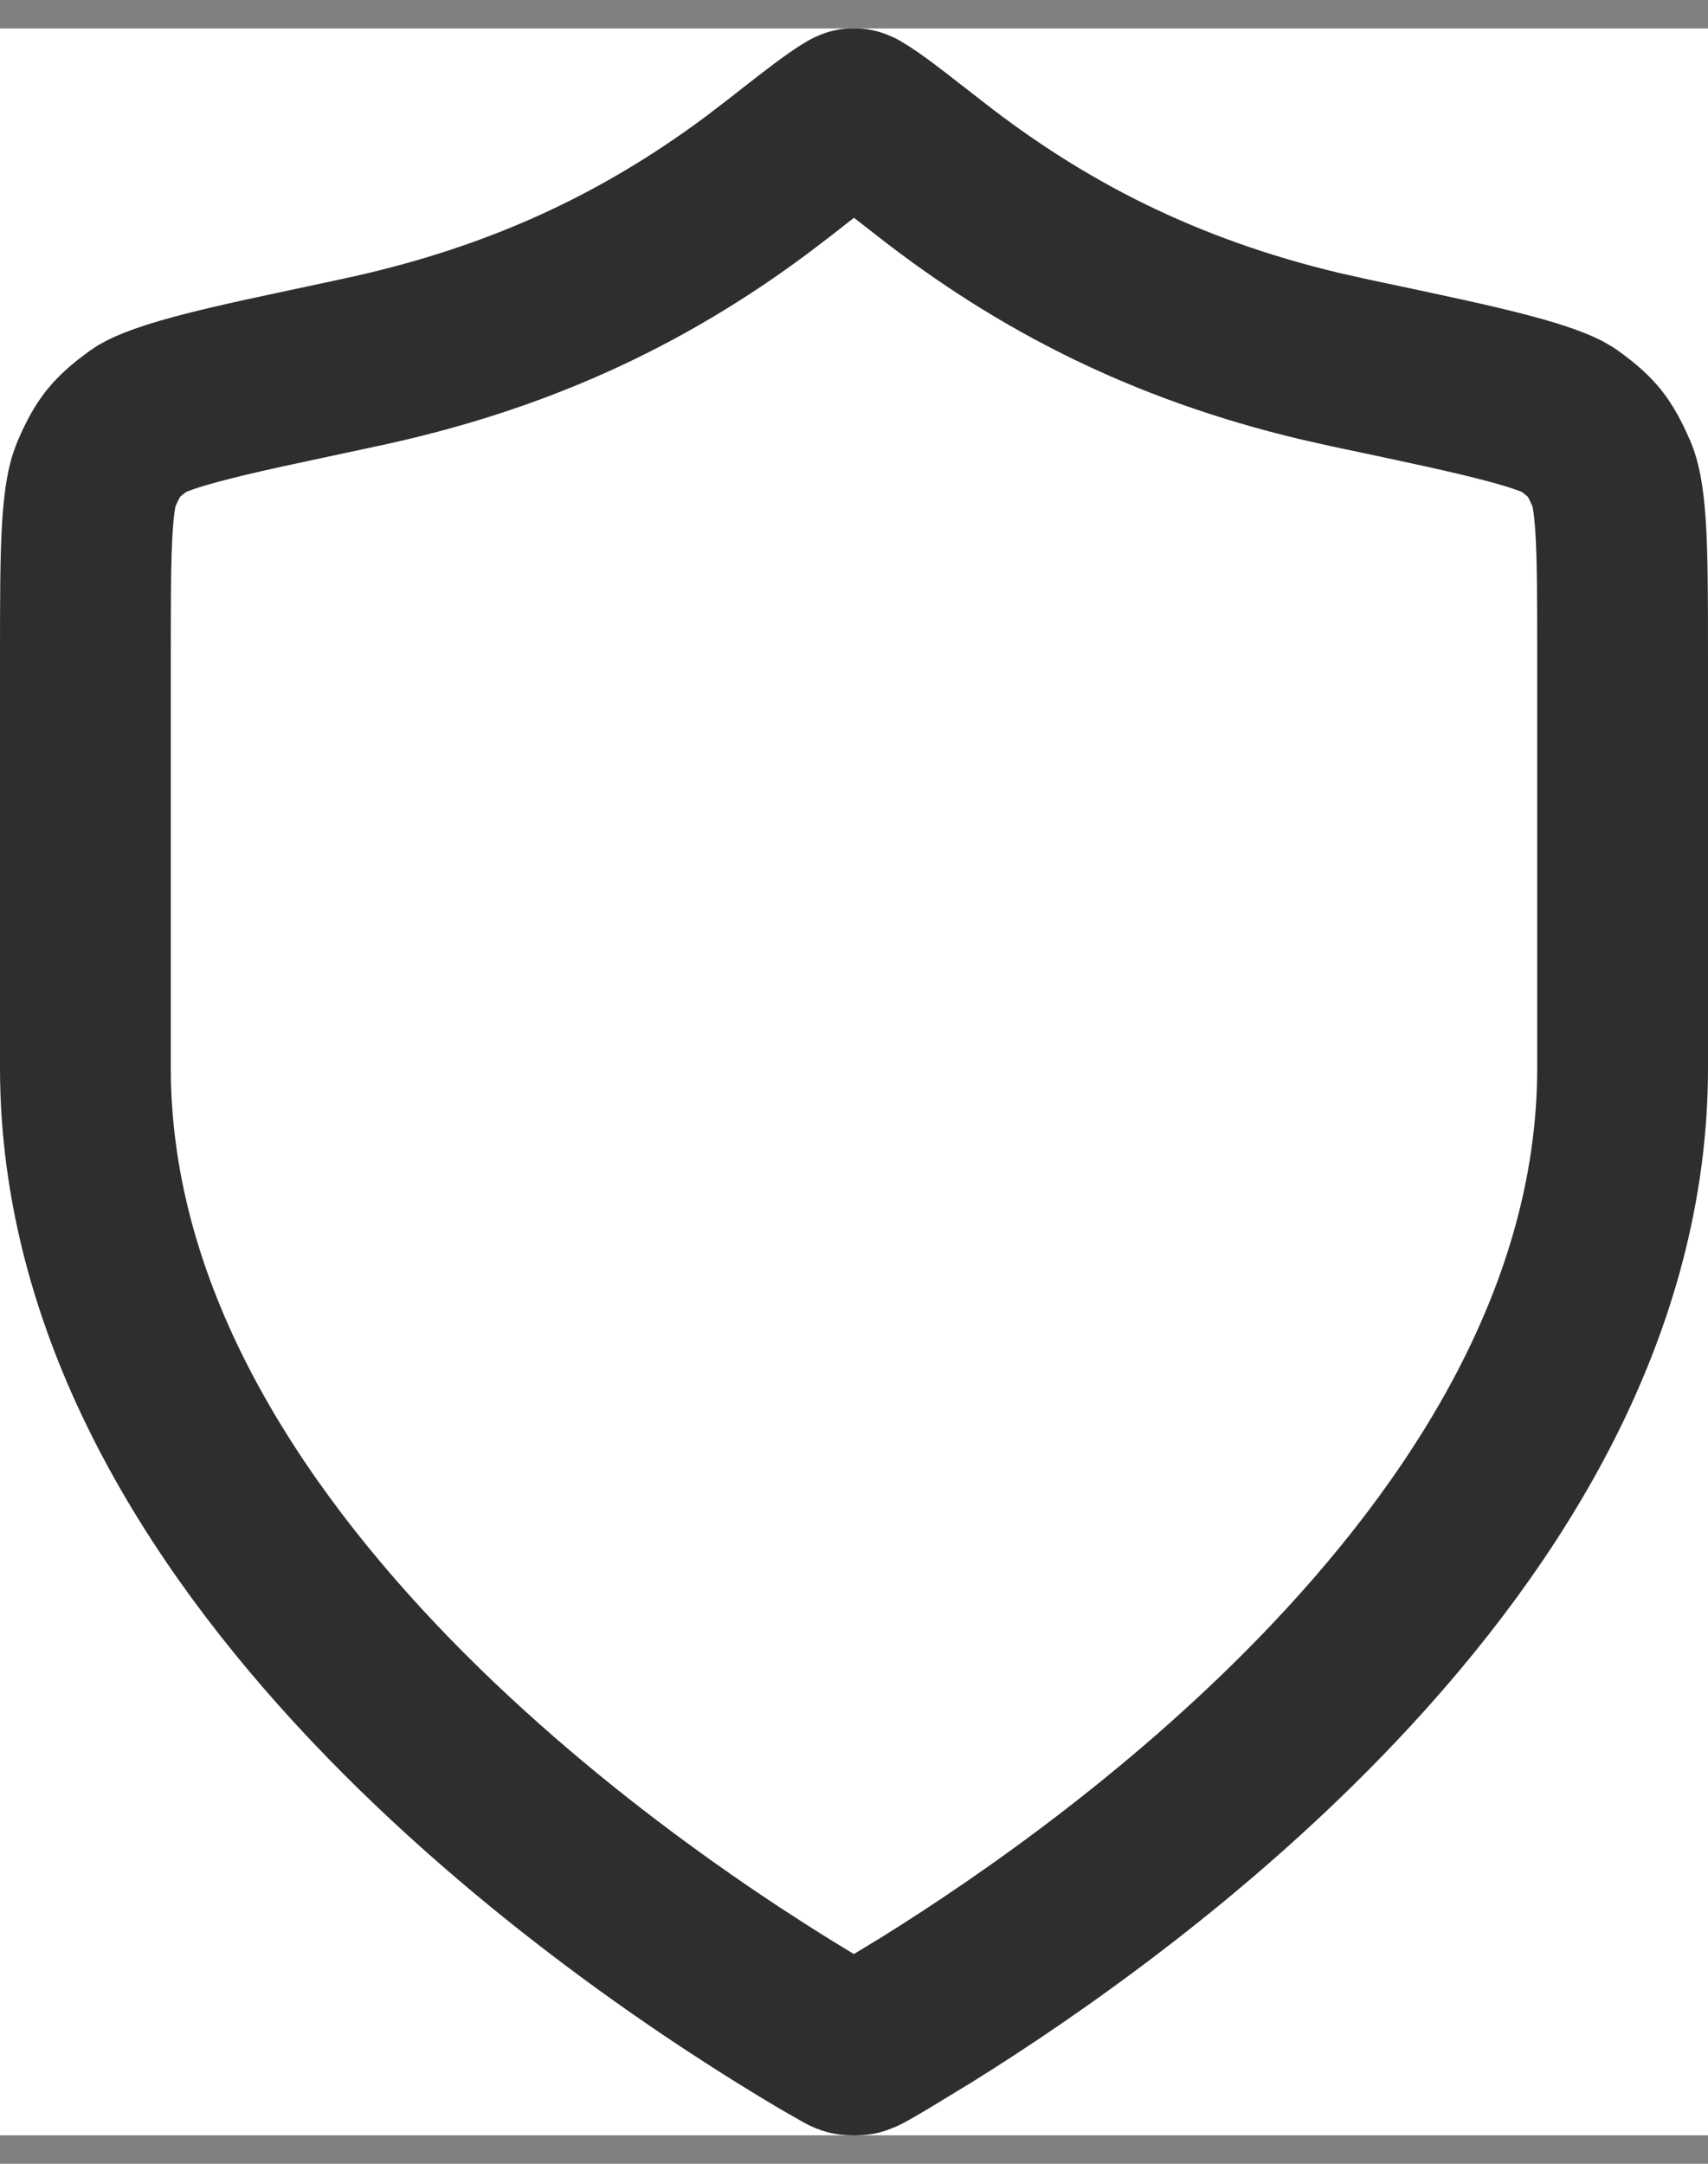 <svg width="30" height="38" viewBox="0 0 30 38" fill="none" xmlns="http://www.w3.org/2000/svg">
<rect x="0" y="0" width="30" height="38" fill="#808080" stroke="none"/>
<g clip-path="url(#clip0_2332_3226)">
<rect width="30" height="37" transform="translate(0 0.5)" fill="white"/>
<path d="M15.06 2.016C15.027 2.004 15.085 2.021 15.292 2.166C15.41 2.249 15.546 2.351 15.712 2.479L16.314 2.947C18.288 4.496 20.453 5.602 23.172 6.252L23.724 6.376C24.989 6.643 25.877 6.83 26.532 7.006C27.043 7.143 27.308 7.248 27.443 7.316L27.54 7.373C27.793 7.554 27.919 7.677 28.006 7.785C28.071 7.867 28.14 7.973 28.223 8.143L28.311 8.335C28.366 8.465 28.429 8.703 28.464 9.24C28.499 9.781 28.5 10.491 28.5 11.531V18.754C28.5 22.868 26.281 26.544 23.435 29.55C20.958 32.166 18.129 34.142 16.275 35.296L15.545 35.74C15.321 35.873 15.219 35.932 15.141 35.971L15.074 35.997C15.088 35.994 15.086 35.995 15.067 35.997C15.05 35.999 15.027 36 15 36C14.973 36 14.95 35.999 14.933 35.997H14.926C14.919 35.996 14.91 35.996 14.859 35.971L14.455 35.74C12.686 34.694 9.396 32.539 6.565 29.55C3.719 26.544 1.5 22.868 1.5 18.754V11.531C1.5 10.491 1.501 9.781 1.536 9.24C1.562 8.837 1.604 8.603 1.646 8.456L1.689 8.335C1.813 8.045 1.907 7.894 1.994 7.785C2.059 7.704 2.147 7.614 2.293 7.498L2.46 7.373C2.543 7.314 2.787 7.188 3.468 7.006C3.795 6.918 4.181 6.828 4.644 6.726L6.276 6.376C9.072 5.787 11.287 4.741 13.289 3.251L13.687 2.947C14.163 2.574 14.472 2.331 14.708 2.166C14.917 2.019 14.973 2.004 14.94 2.016C15.033 1.992 15.034 2 15 2C14.966 2 14.967 1.992 15.06 2.016Z" stroke="#2E2E2E" stroke-width="3" stroke-linecap="round" stroke-linejoin="round"/>
</g>
<defs>
<clipPath id="clip0_2332_3226">
<rect width="30" height="37" fill="white" transform="translate(0 0.5)"/>
</clipPath>
</defs>
</svg>
